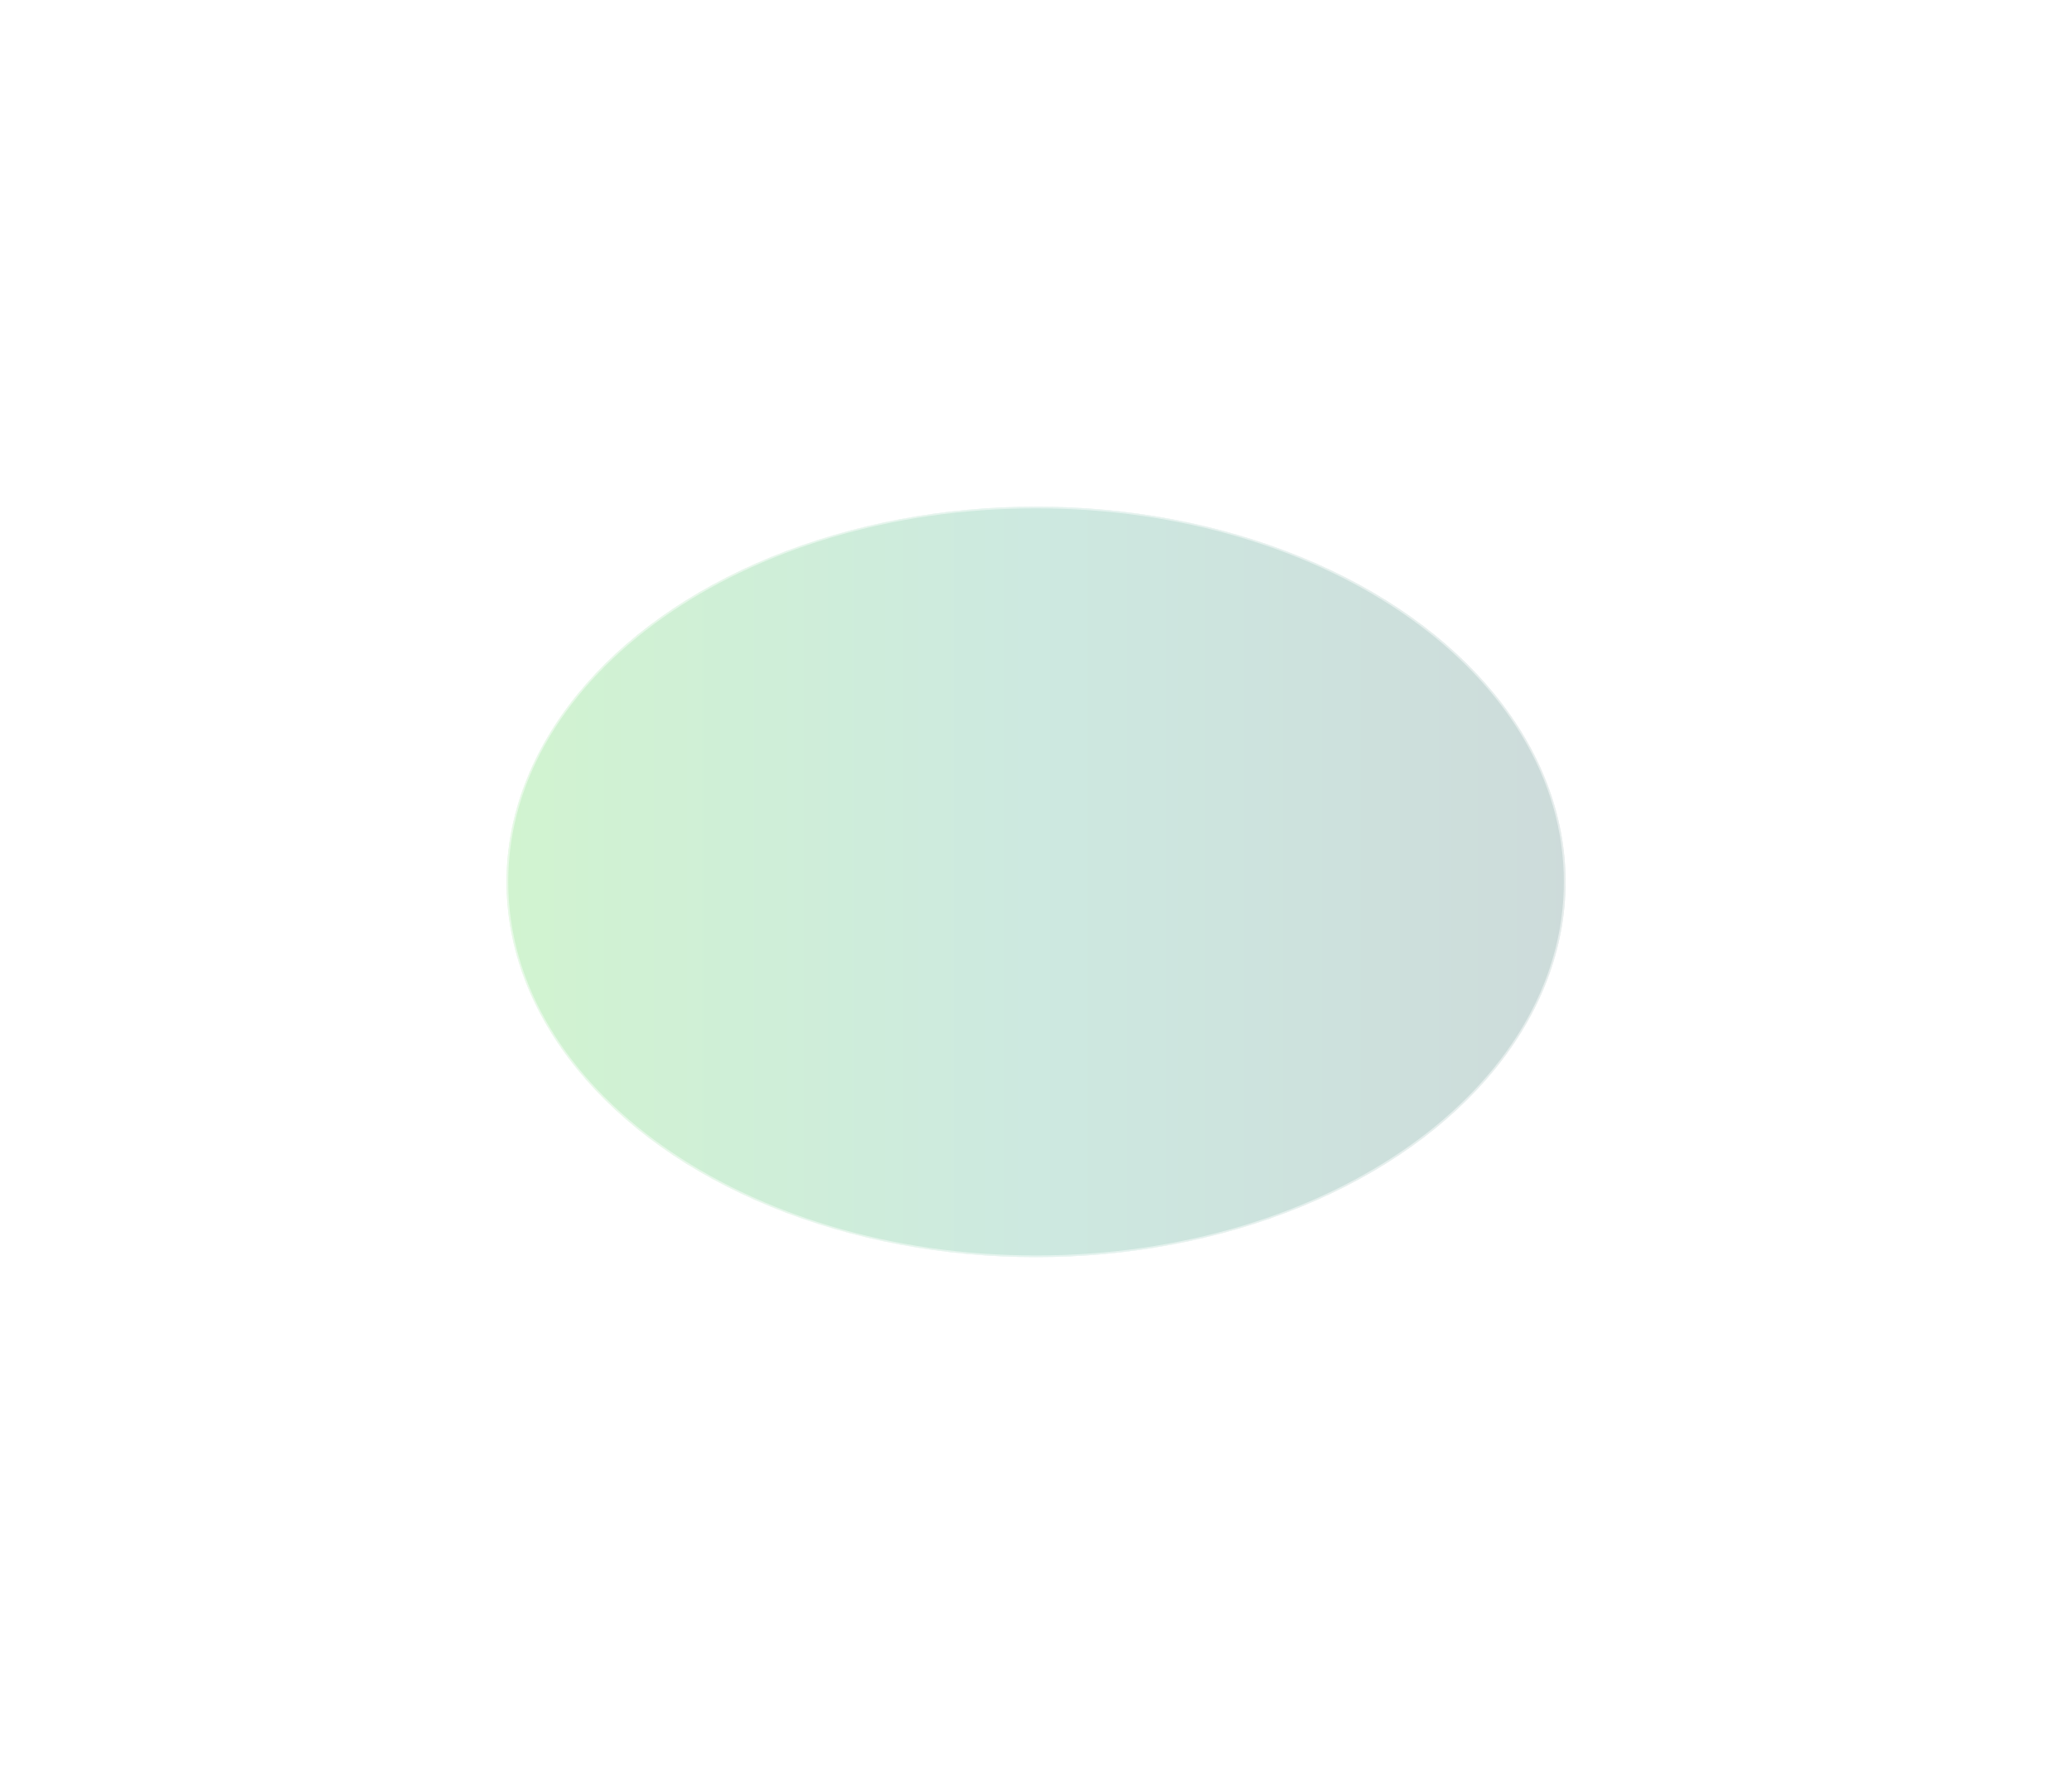 <?xml version="1.0" encoding="utf-8"?>
<svg xmlns="http://www.w3.org/2000/svg" fill="none" height="100%" overflow="visible" preserveAspectRatio="none" style="display: block;" viewBox="0 0 1669 1421" width="100%">
<g filter="url(#filter0_f_0_42134)" id="Ellipse 27" opacity="0.5">
<ellipse cx="834.532" cy="710.176" fill="url(#paint0_linear_0_42134)" fill-opacity="0.4" rx="426.532" ry="302.176"/>
<path d="M834.532 408.68C952.192 408.68 1058.68 442.467 1135.74 497.06C1212.8 551.653 1260.38 627.011 1260.38 710.176C1260.38 793.34 1212.8 868.698 1135.74 923.292C1058.68 977.885 952.192 1011.67 834.532 1011.67C716.873 1011.67 610.381 977.885 533.321 923.292C456.26 868.698 408.68 793.34 408.68 710.176C408.68 627.011 456.26 551.653 533.321 497.06C610.381 442.467 716.873 408.68 834.532 408.68Z" stroke="white" stroke-opacity="0.5" stroke-width="1.359"/>
</g>
<defs>
<filter color-interpolation-filters="sRGB" filterUnits="userSpaceOnUse" height="1419.79" id="filter0_f_0_42134" width="1668.5" x="0.28" y="0.28">
<feFlood flood-opacity="0" result="BackgroundImageFix"/>
<feBlend in="SourceGraphic" in2="BackgroundImageFix" mode="normal" result="shape"/>
<feGaussianBlur result="effect1_foregroundBlur_0_42134" stdDeviation="203.86"/>
</filter>
<linearGradient gradientUnits="userSpaceOnUse" id="paint0_linear_0_42134" x1="408" x2="1261.06" y1="710.176" y2="710.176">
<stop stop-color="#18C413"/>
<stop offset="0.5" stop-color="#038F63"/>
<stop offset="1" stop-color="#064B46"/>
</linearGradient>
</defs>
</svg>